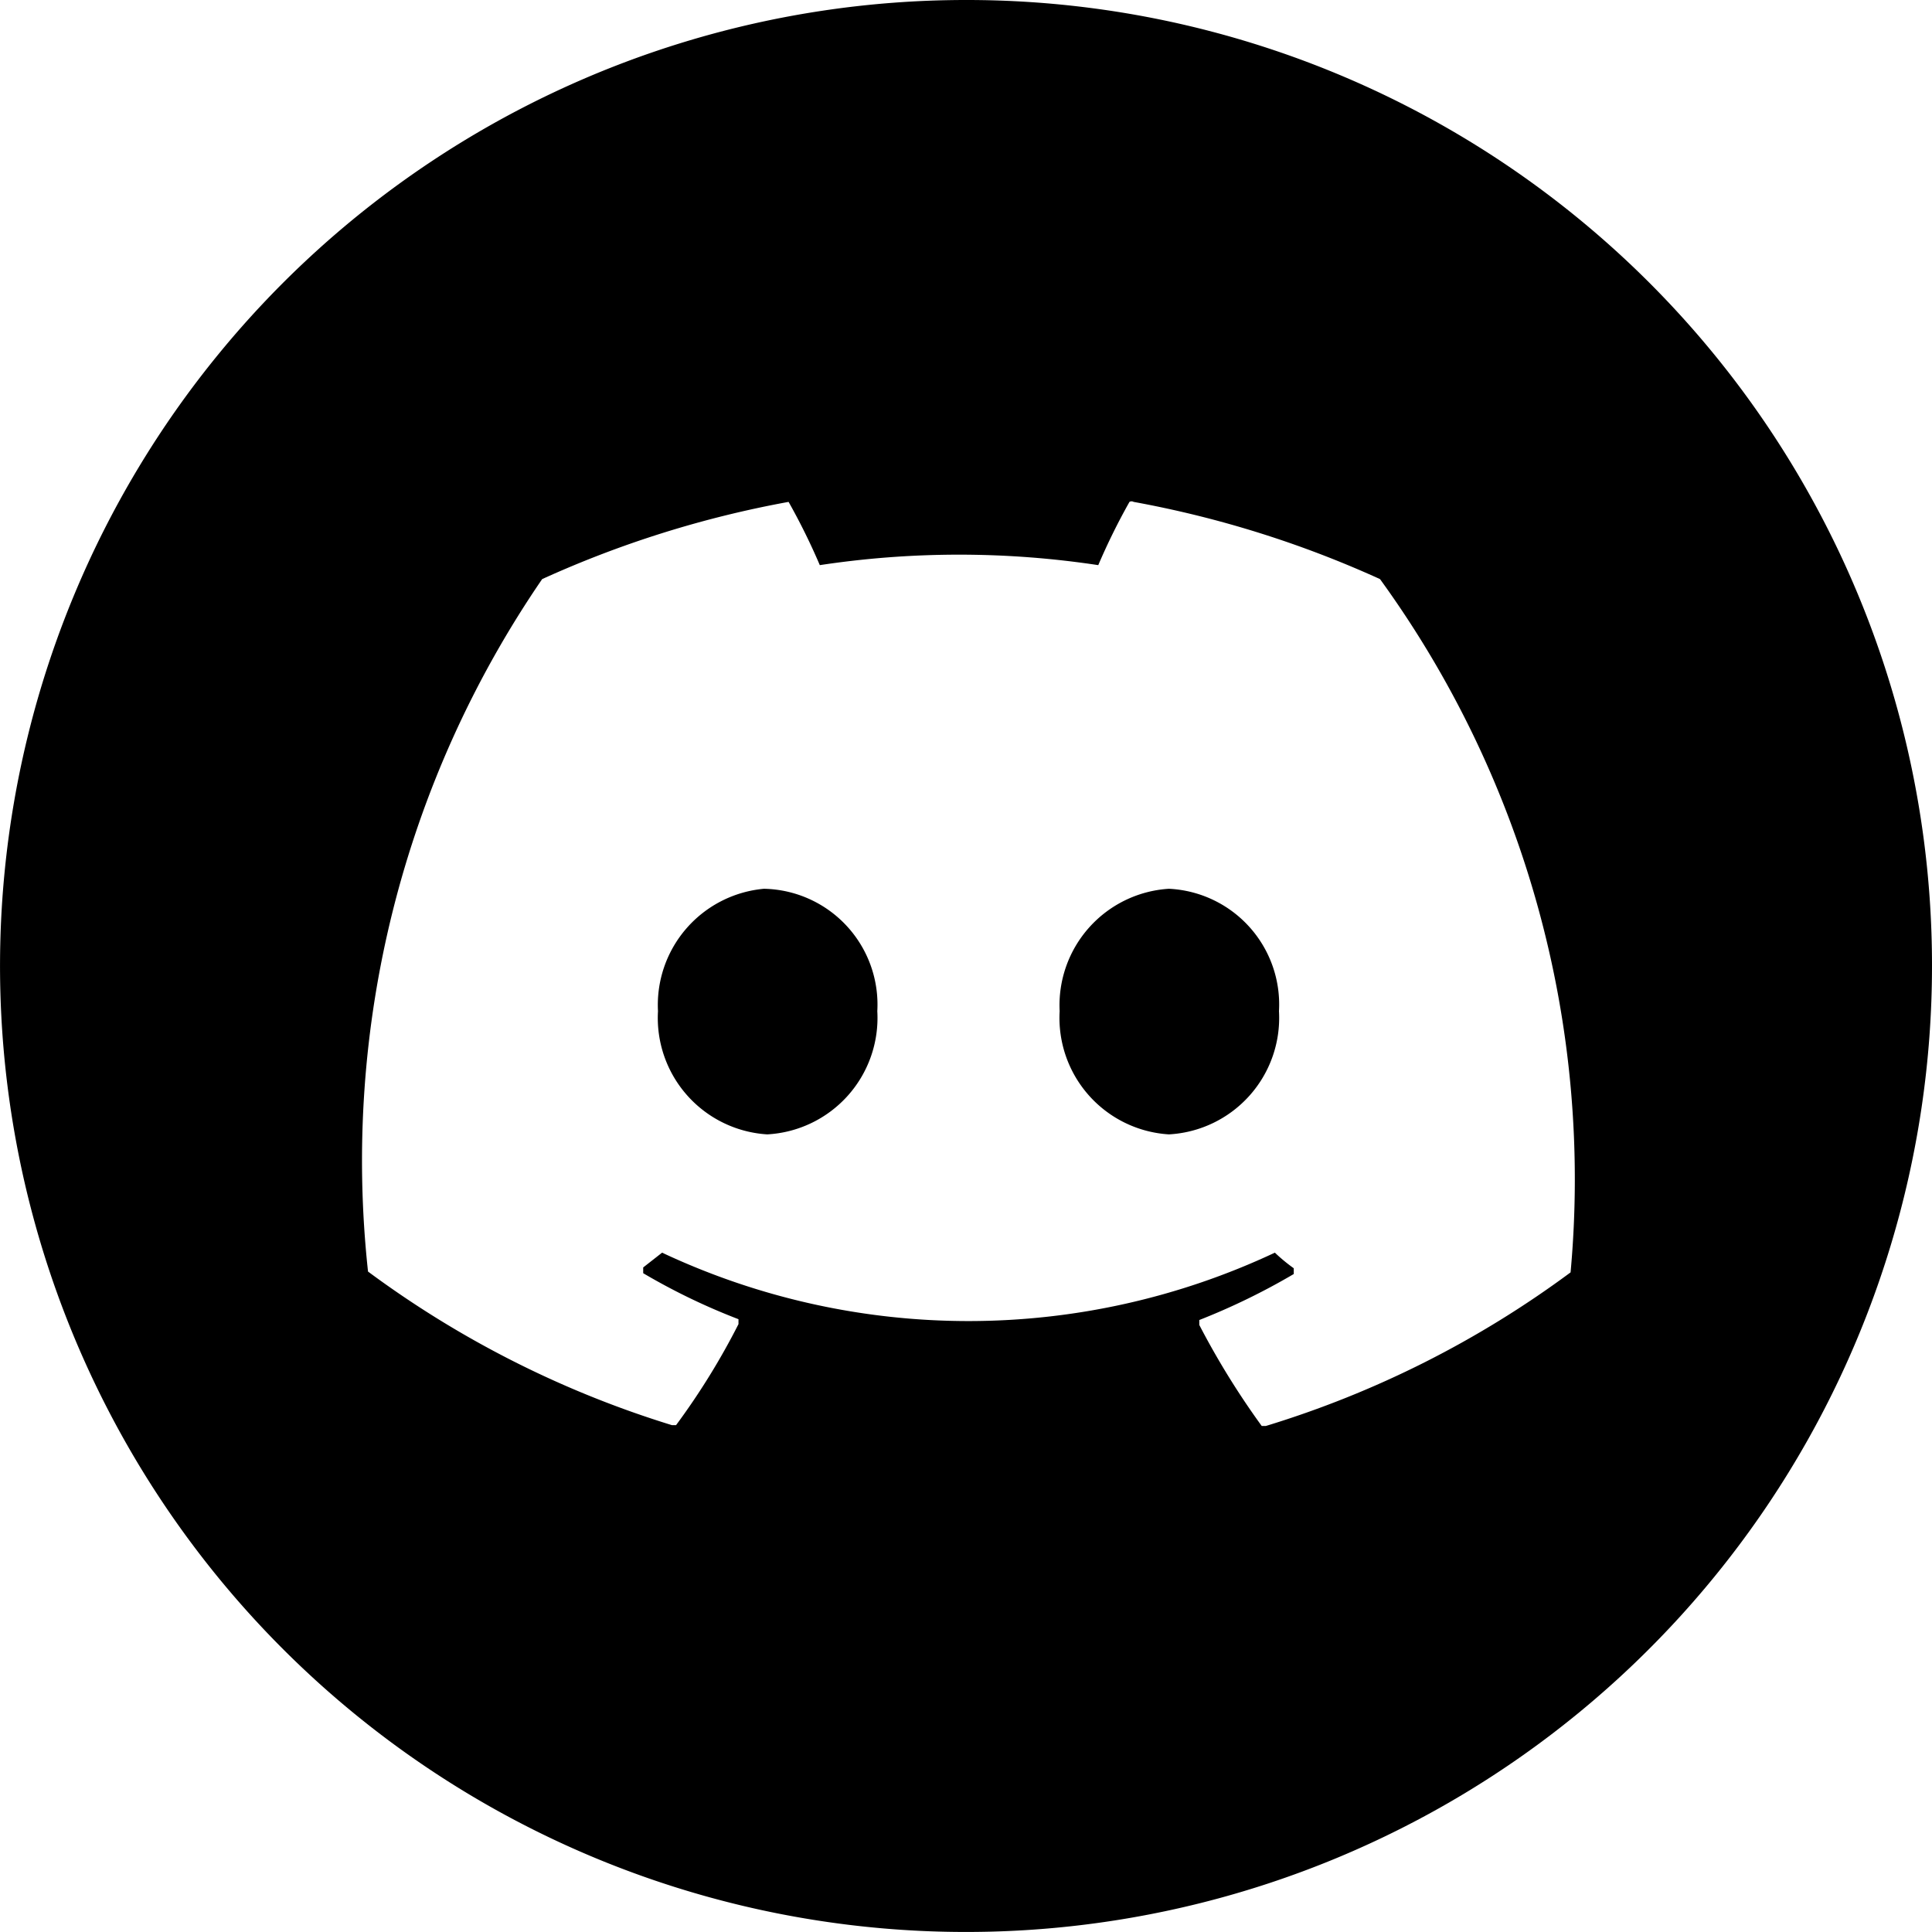 <svg t="1721542212749" class="icon" viewBox="0 0 1024 1024" version="1.1" xmlns="http://www.w3.org/2000/svg" p-id="12101" width="200" height="200"><path d="M404.907 471.068A61.822 61.822 0 0 0 348.745 535.938a61.822 61.822 0 0 0 57.904 65.305 61.822 61.822 0 0 0 58.339-65.305 61.387 61.387 0 0 0-60.081-64.87zM619.543 471.068a61.822 61.822 0 0 0-57.904 64.87 61.822 61.822 0 0 0 57.904 65.305 61.822 61.822 0 0 0 58.339-65.305 61.387 61.387 0 0 0-58.339-64.87z" fill="#000" p-id="12102"></path><path d="M512.007 0a511.992 511.992 0 1 0 511.992 511.557A511.557 511.557 0 0 0 512.007 0z m320.431 674.385a531.584 531.584 0 0 1-161.521 81.414h-2.177a421.436 421.436 0 0 1-33.088-53.55v-2.612a354.389 354.389 0 0 0 50.067-24.381v-3.048a91.863 91.863 0 0 1-10.013-8.272 381.817 381.817 0 0 1-324.784 0l-10.013 7.837v3.048a337.845 337.845 0 0 0 50.503 24.381v2.612a377.028 377.028 0 0 1-33.088 53.55h-2.177a534.631 534.631 0 0 1-161.086-81.414 545.08 545.08 0 0 1 92.298-367.015 556.4 556.4 0 0 1 130.61-40.925 341.764 341.764 0 0 1 16.544 33.523 493.272 493.272 0 0 1 147.59 0 341.764 341.764 0 0 1 16.544-33.523 2.177 2.177 0 0 1 2.177 0 556.4 556.4 0 0 1 130.61 40.925 541.597 541.597 0 0 1 101.005 367.45z" fill="#000" p-id="12103"></path></svg>